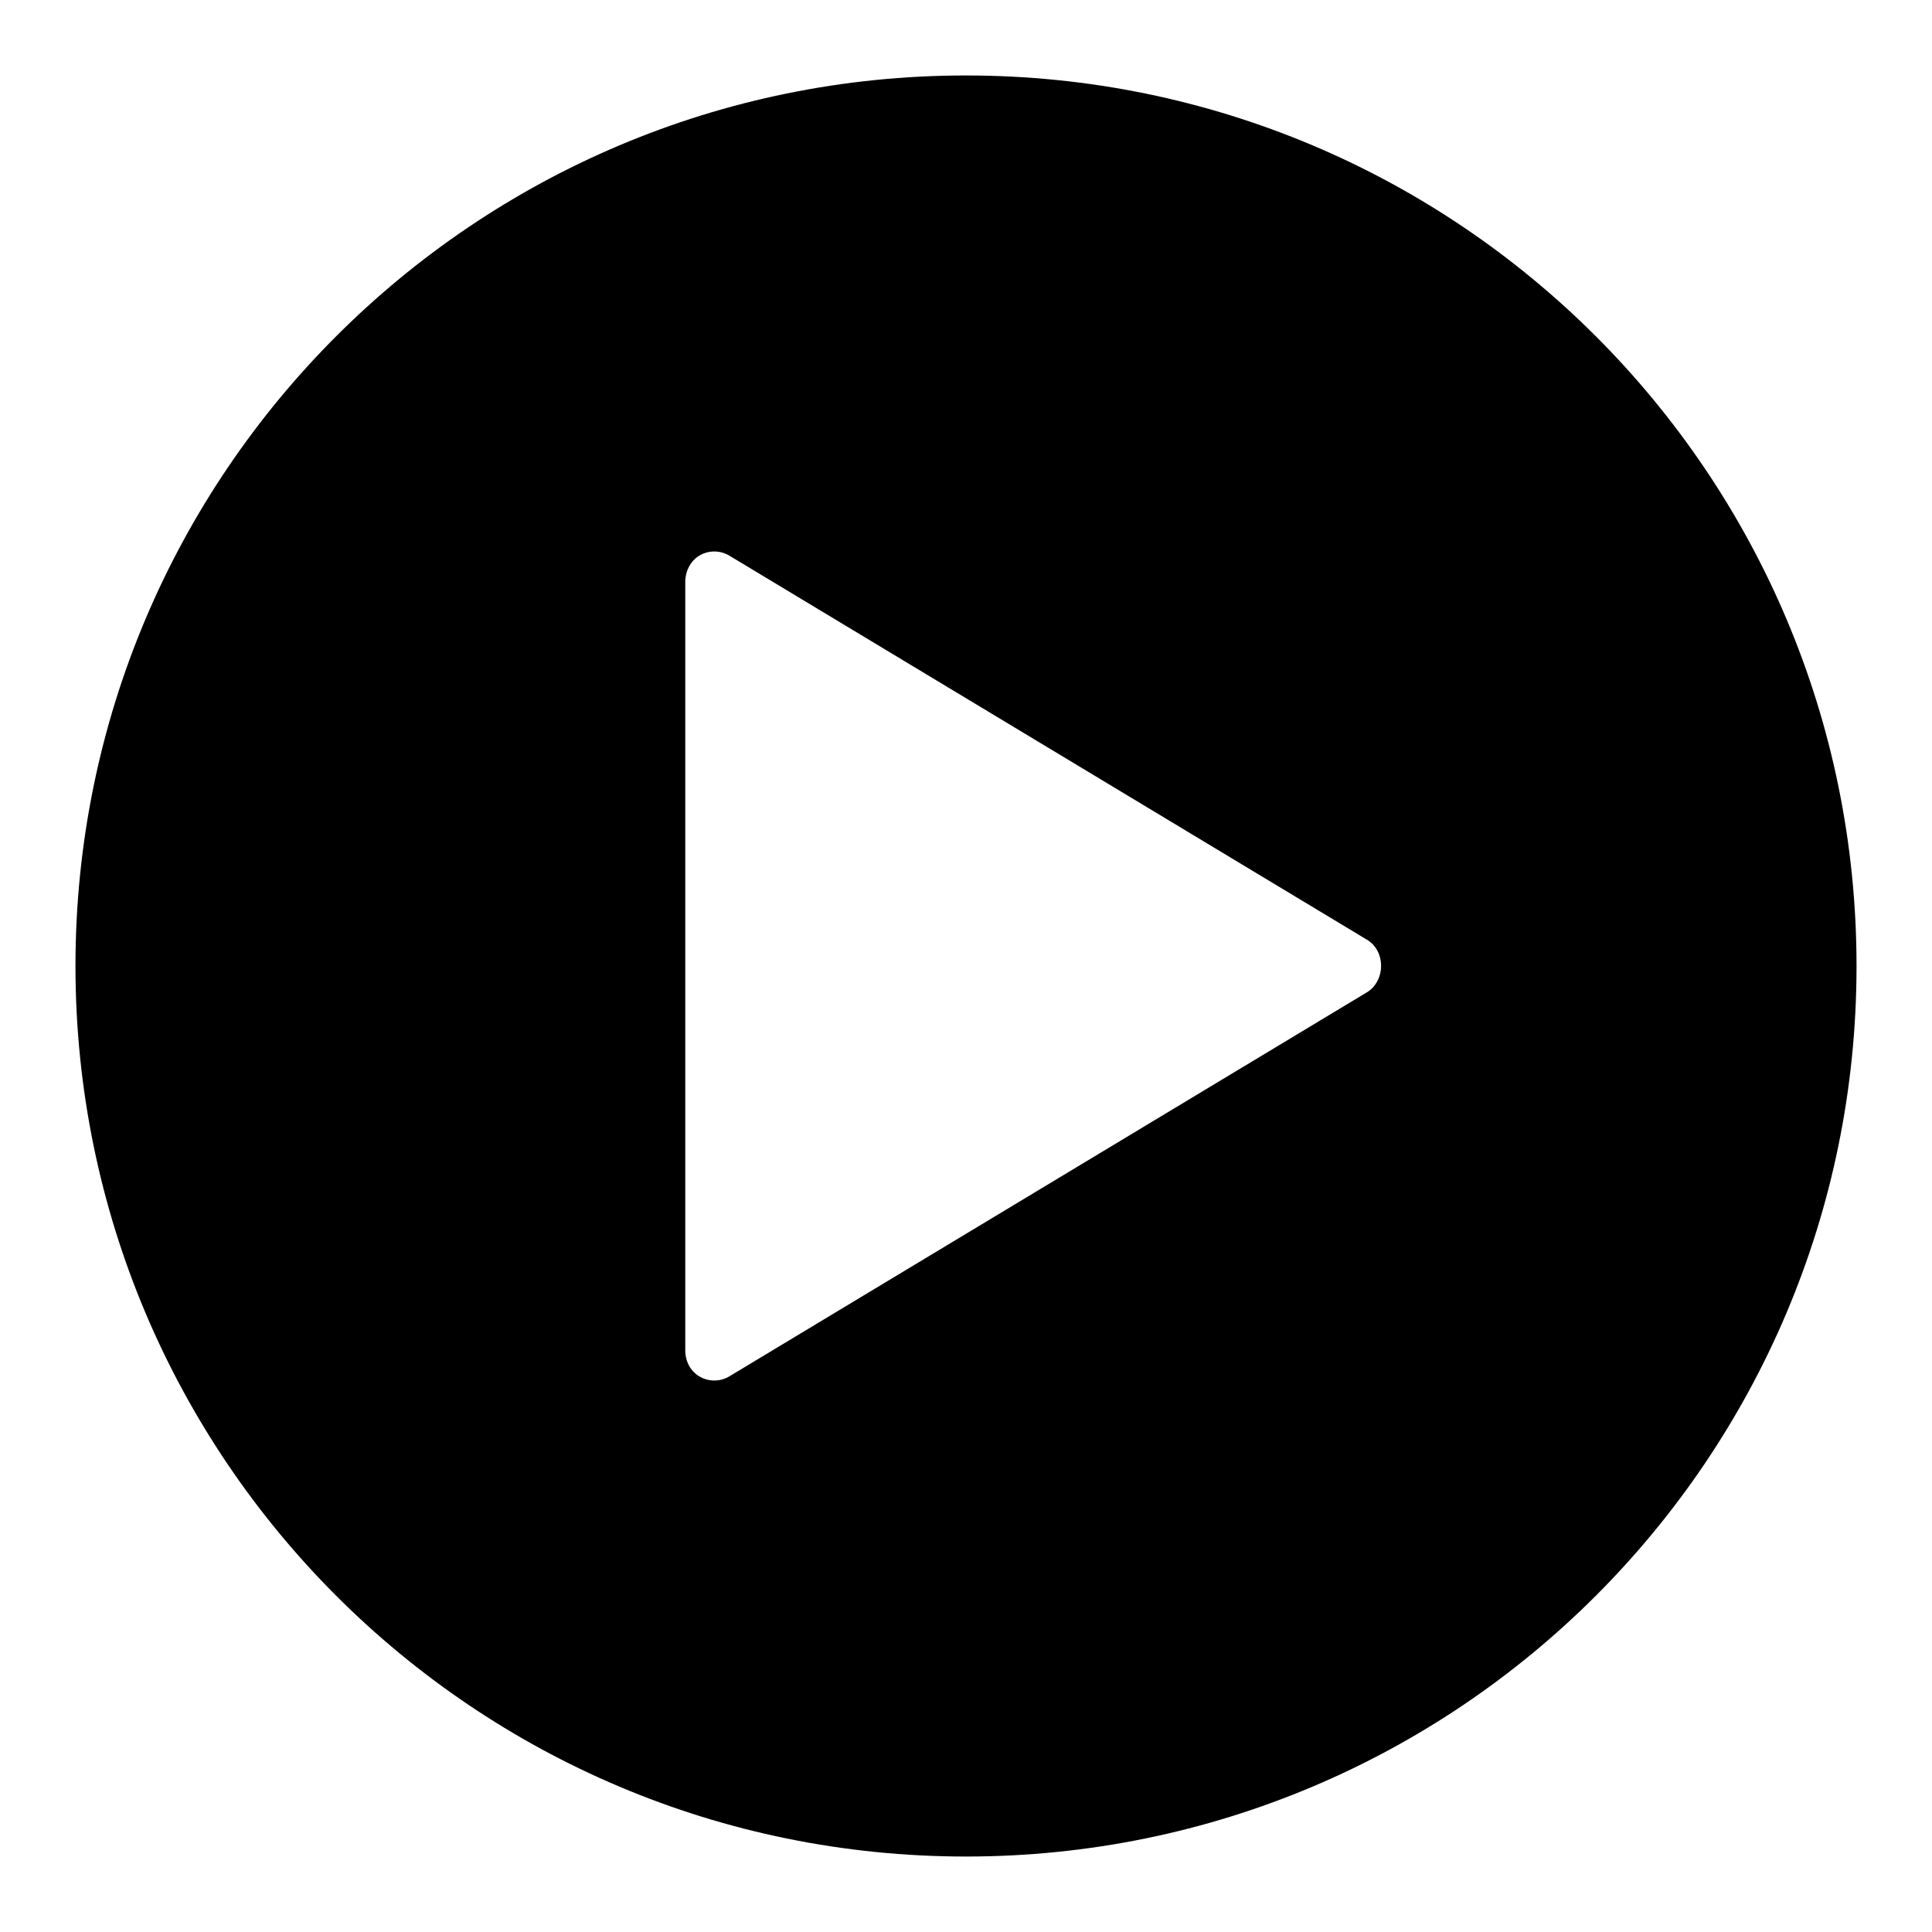 <?xml version="1.0" encoding="utf-8"?>
<!-- Svg Vector Icons : http://www.onlinewebfonts.com/icon -->
<!DOCTYPE svg PUBLIC "-//W3C//DTD SVG 1.1//EN" "http://www.w3.org/Graphics/SVG/1.1/DTD/svg11.dtd">
<svg version="1.1" xmlns="http://www.w3.org/2000/svg" xmlns:xlink="http://www.w3.org/1999/xlink" x="0px" y="0px" viewBox="0 0 256 256" enable-background="new 0 0 256 256" xml:space="preserve">
<g><g><path fill="#000000" d="M128,10C62.8,10,10,62.8,10,128c0,65.2,52.8,118,118,118c65.2,0,118-52.8,118-118C246,62.8,193.2,10,128,10z M181.1,131.5l-84.5,50.9c-1.2,0.7-2.7,0.7-3.9,0c-1.2-0.7-1.9-2-1.9-3.5V77.1c0-1.4,0.7-2.8,1.9-3.5c1.2-0.7,2.7-0.7,3.9,0l84.5,50.9c1.2,0.7,1.9,2,1.9,3.5C183,129.4,182.3,130.8,181.1,131.5z"/></g></g>
</svg>